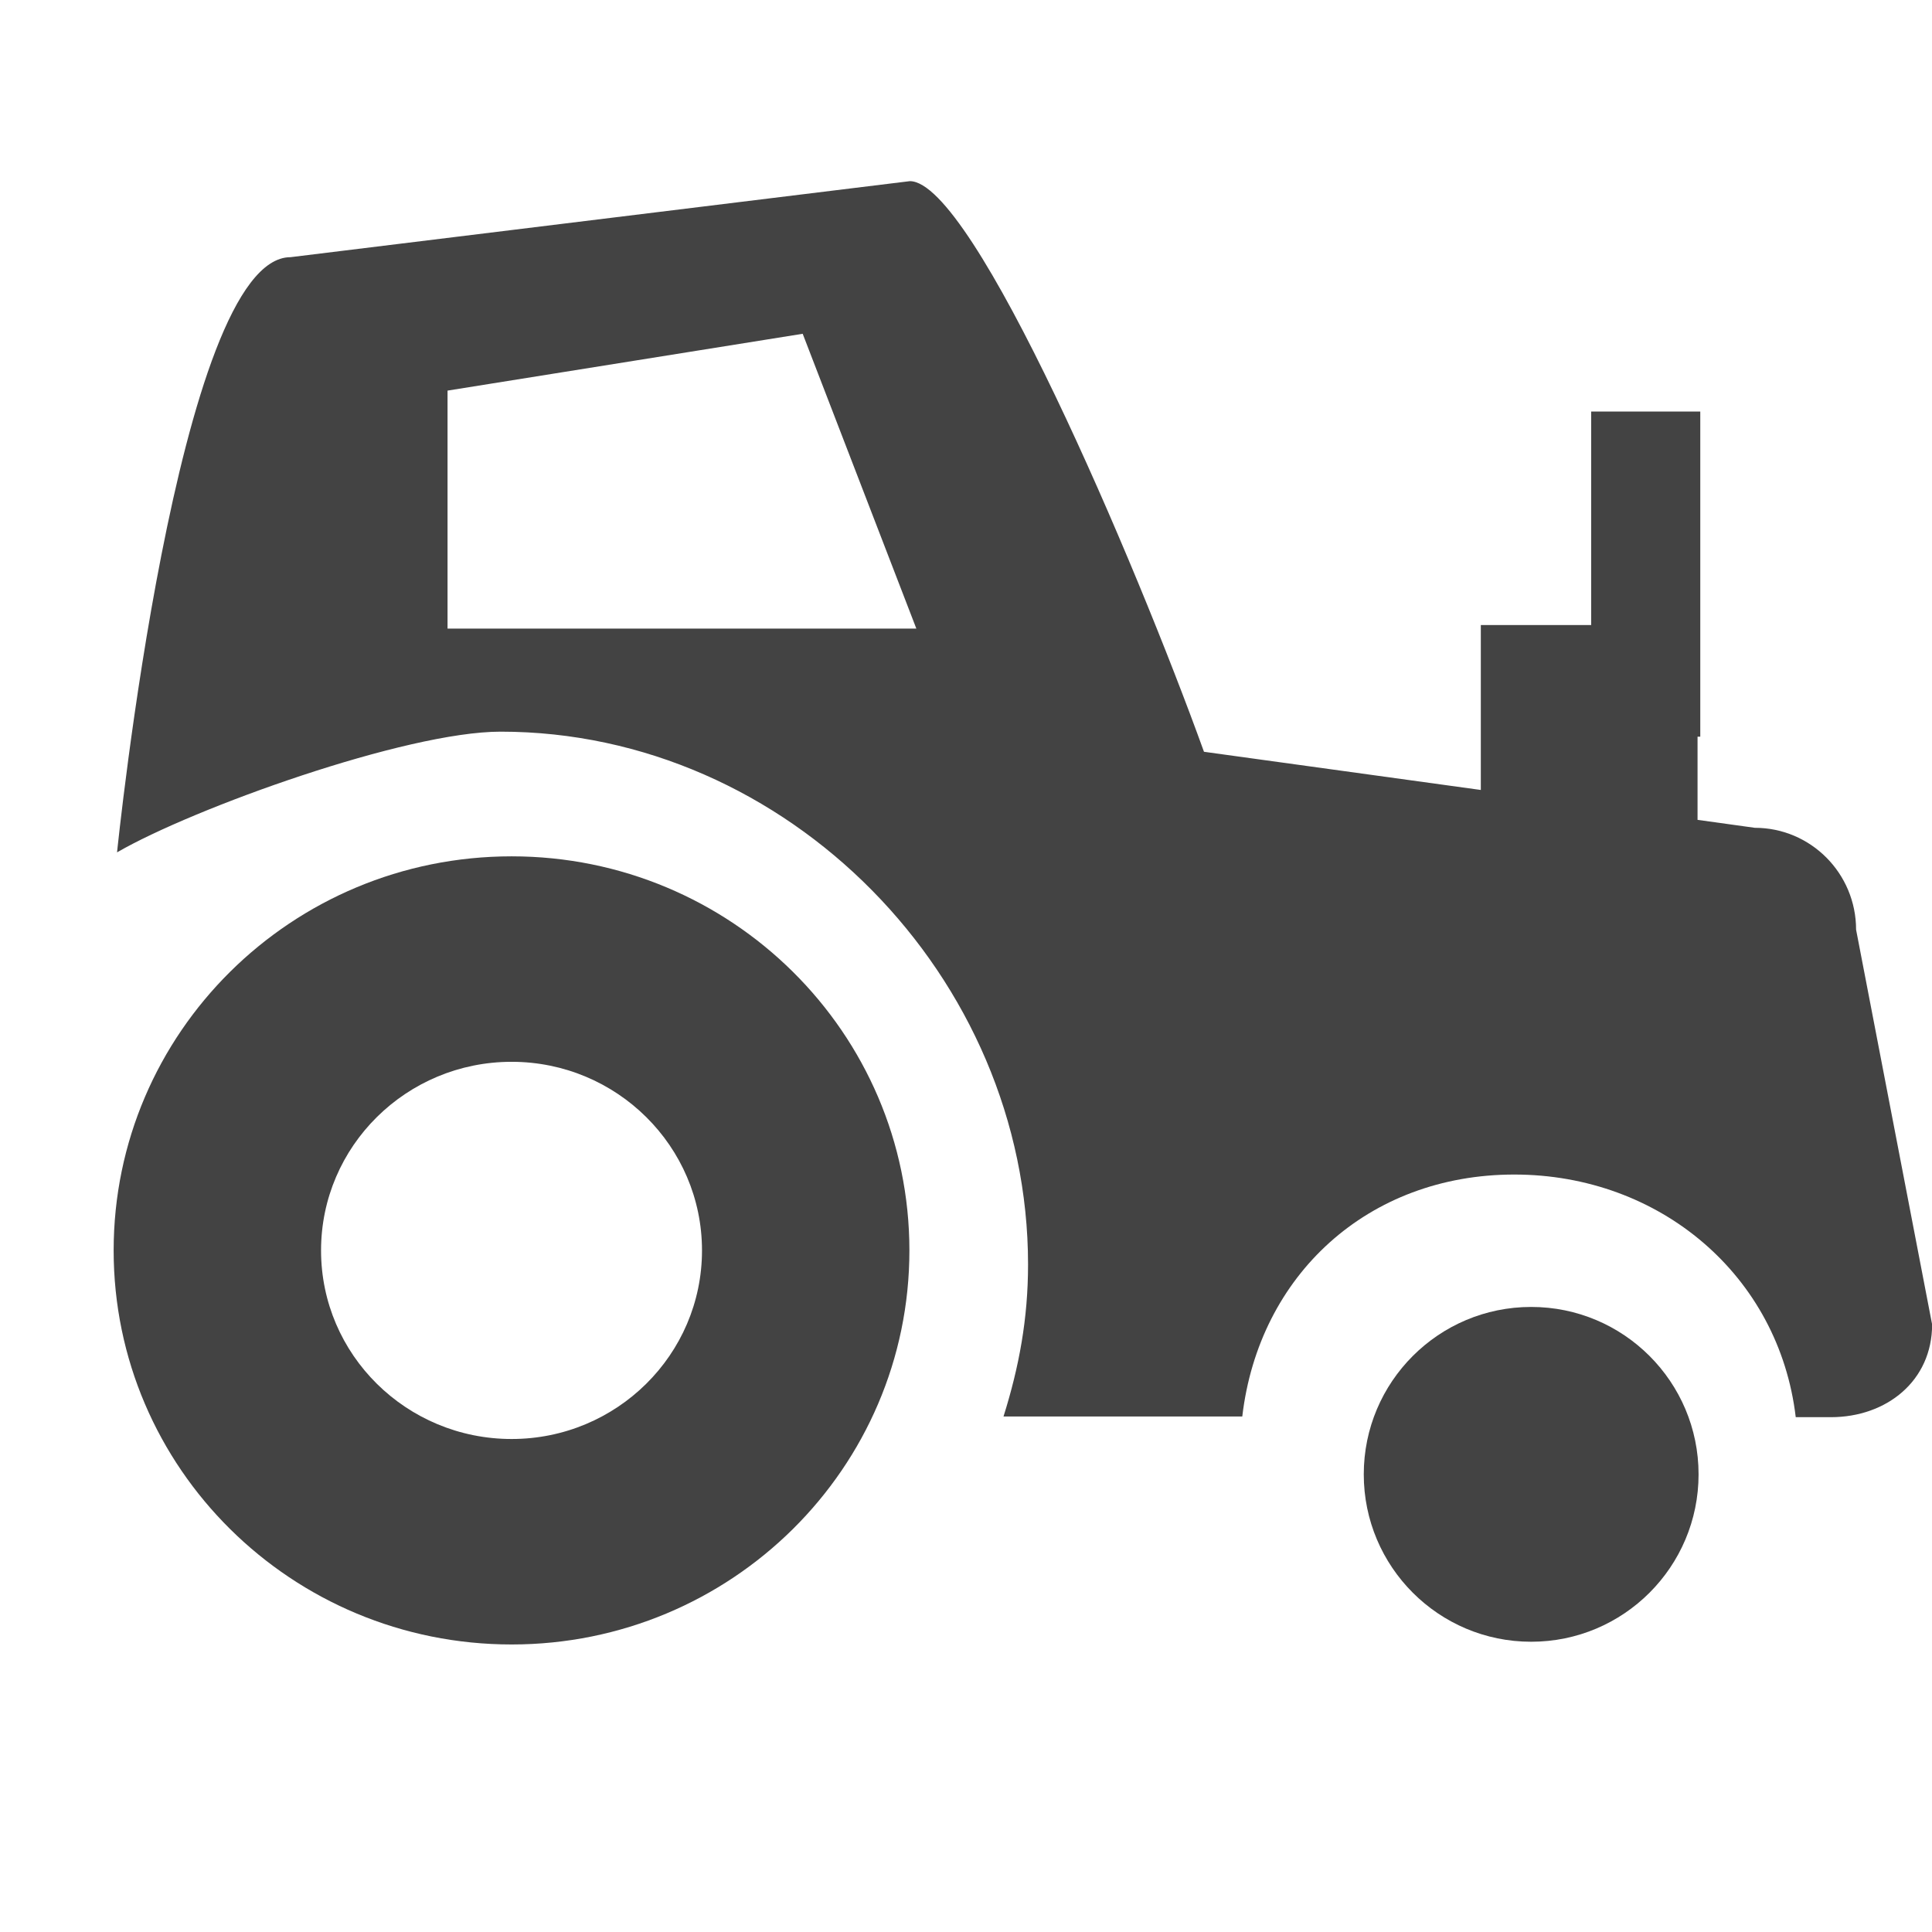 <?xml version="1.0" encoding="utf-8"?>
<!-- Uploaded to: SVG Repo, www.svgrepo.com, Generator: SVG Repo Mixer Tools -->
<svg width="800px" height="800px" viewBox="0 -0.5 17 17" version="1.1" xmlns="http://www.w3.org/2000/svg" xmlns:xlink="http://www.w3.org/1999/xlink" class="si-glyph si-glyph-retroeexcavadora">
<title>694</title>
<defs>
</defs>
<g stroke="none" stroke-width="1" fill="none" fill-rule="evenodd">
<g transform="translate(1, 1)" fill="#434343">
<circle cx="12.473" cy="11.473" r="1.473" class="si-glyph-fill">
</circle>
<path d="M3.502,6.035 C1.566,6.035 0,7.588 0,9.503 C0,11.418 1.566,12.97 3.502,12.97 C5.434,12.97 7.002,11.418 7.002,9.503 C7.002,7.588 5.434,6.035 3.502,6.035 L3.502,6.035 Z M3.502,11.162 C2.576,11.162 1.825,10.42 1.825,9.503 C1.825,8.586 2.576,7.843 3.502,7.843 C4.426,7.843 5.177,8.586 5.177,9.503 C5.177,10.42 4.426,11.162 3.502,11.162 L3.502,11.162 Z" class="si-glyph-fill">
</path>
<path d="M15.332,6.68 C15.332,6.186 14.934,5.784 14.441,5.784 L13.937,5.714 L13.937,4.982 L13.961,4.982 L13.961,2.121 L13.001,2.121 L13.001,4 L12.03,4 L12.03,5.451 L9.594,5.115 C8.992,3.447 7.565,0.094 7.006,0.094 L1.556,0.763 C0.563,0.763 0.03,6 0.03,6 C0.702,5.611 2.572,4.938 3.405,4.938 C5.931,4.938 8.046,7.098 8.046,9.626 C8.046,10.105 7.967,10.528 7.83,10.964 L9.931,10.964 C10.077,9.719 11.038,8.835 12.324,8.835 C13.607,8.835 14.654,9.725 14.801,10.97 L15.11,10.97 C15.602,10.97 16.001,10.649 16.001,10.154 L15.332,6.68 L15.332,6.68 Z M2.938,4.031 L2.938,1.937 L6.063,1.437 L7.063,4.031 L2.938,4.031 L2.938,4.031 Z" class="si-glyph-fill">
</path>
</g>
</g>
</svg>